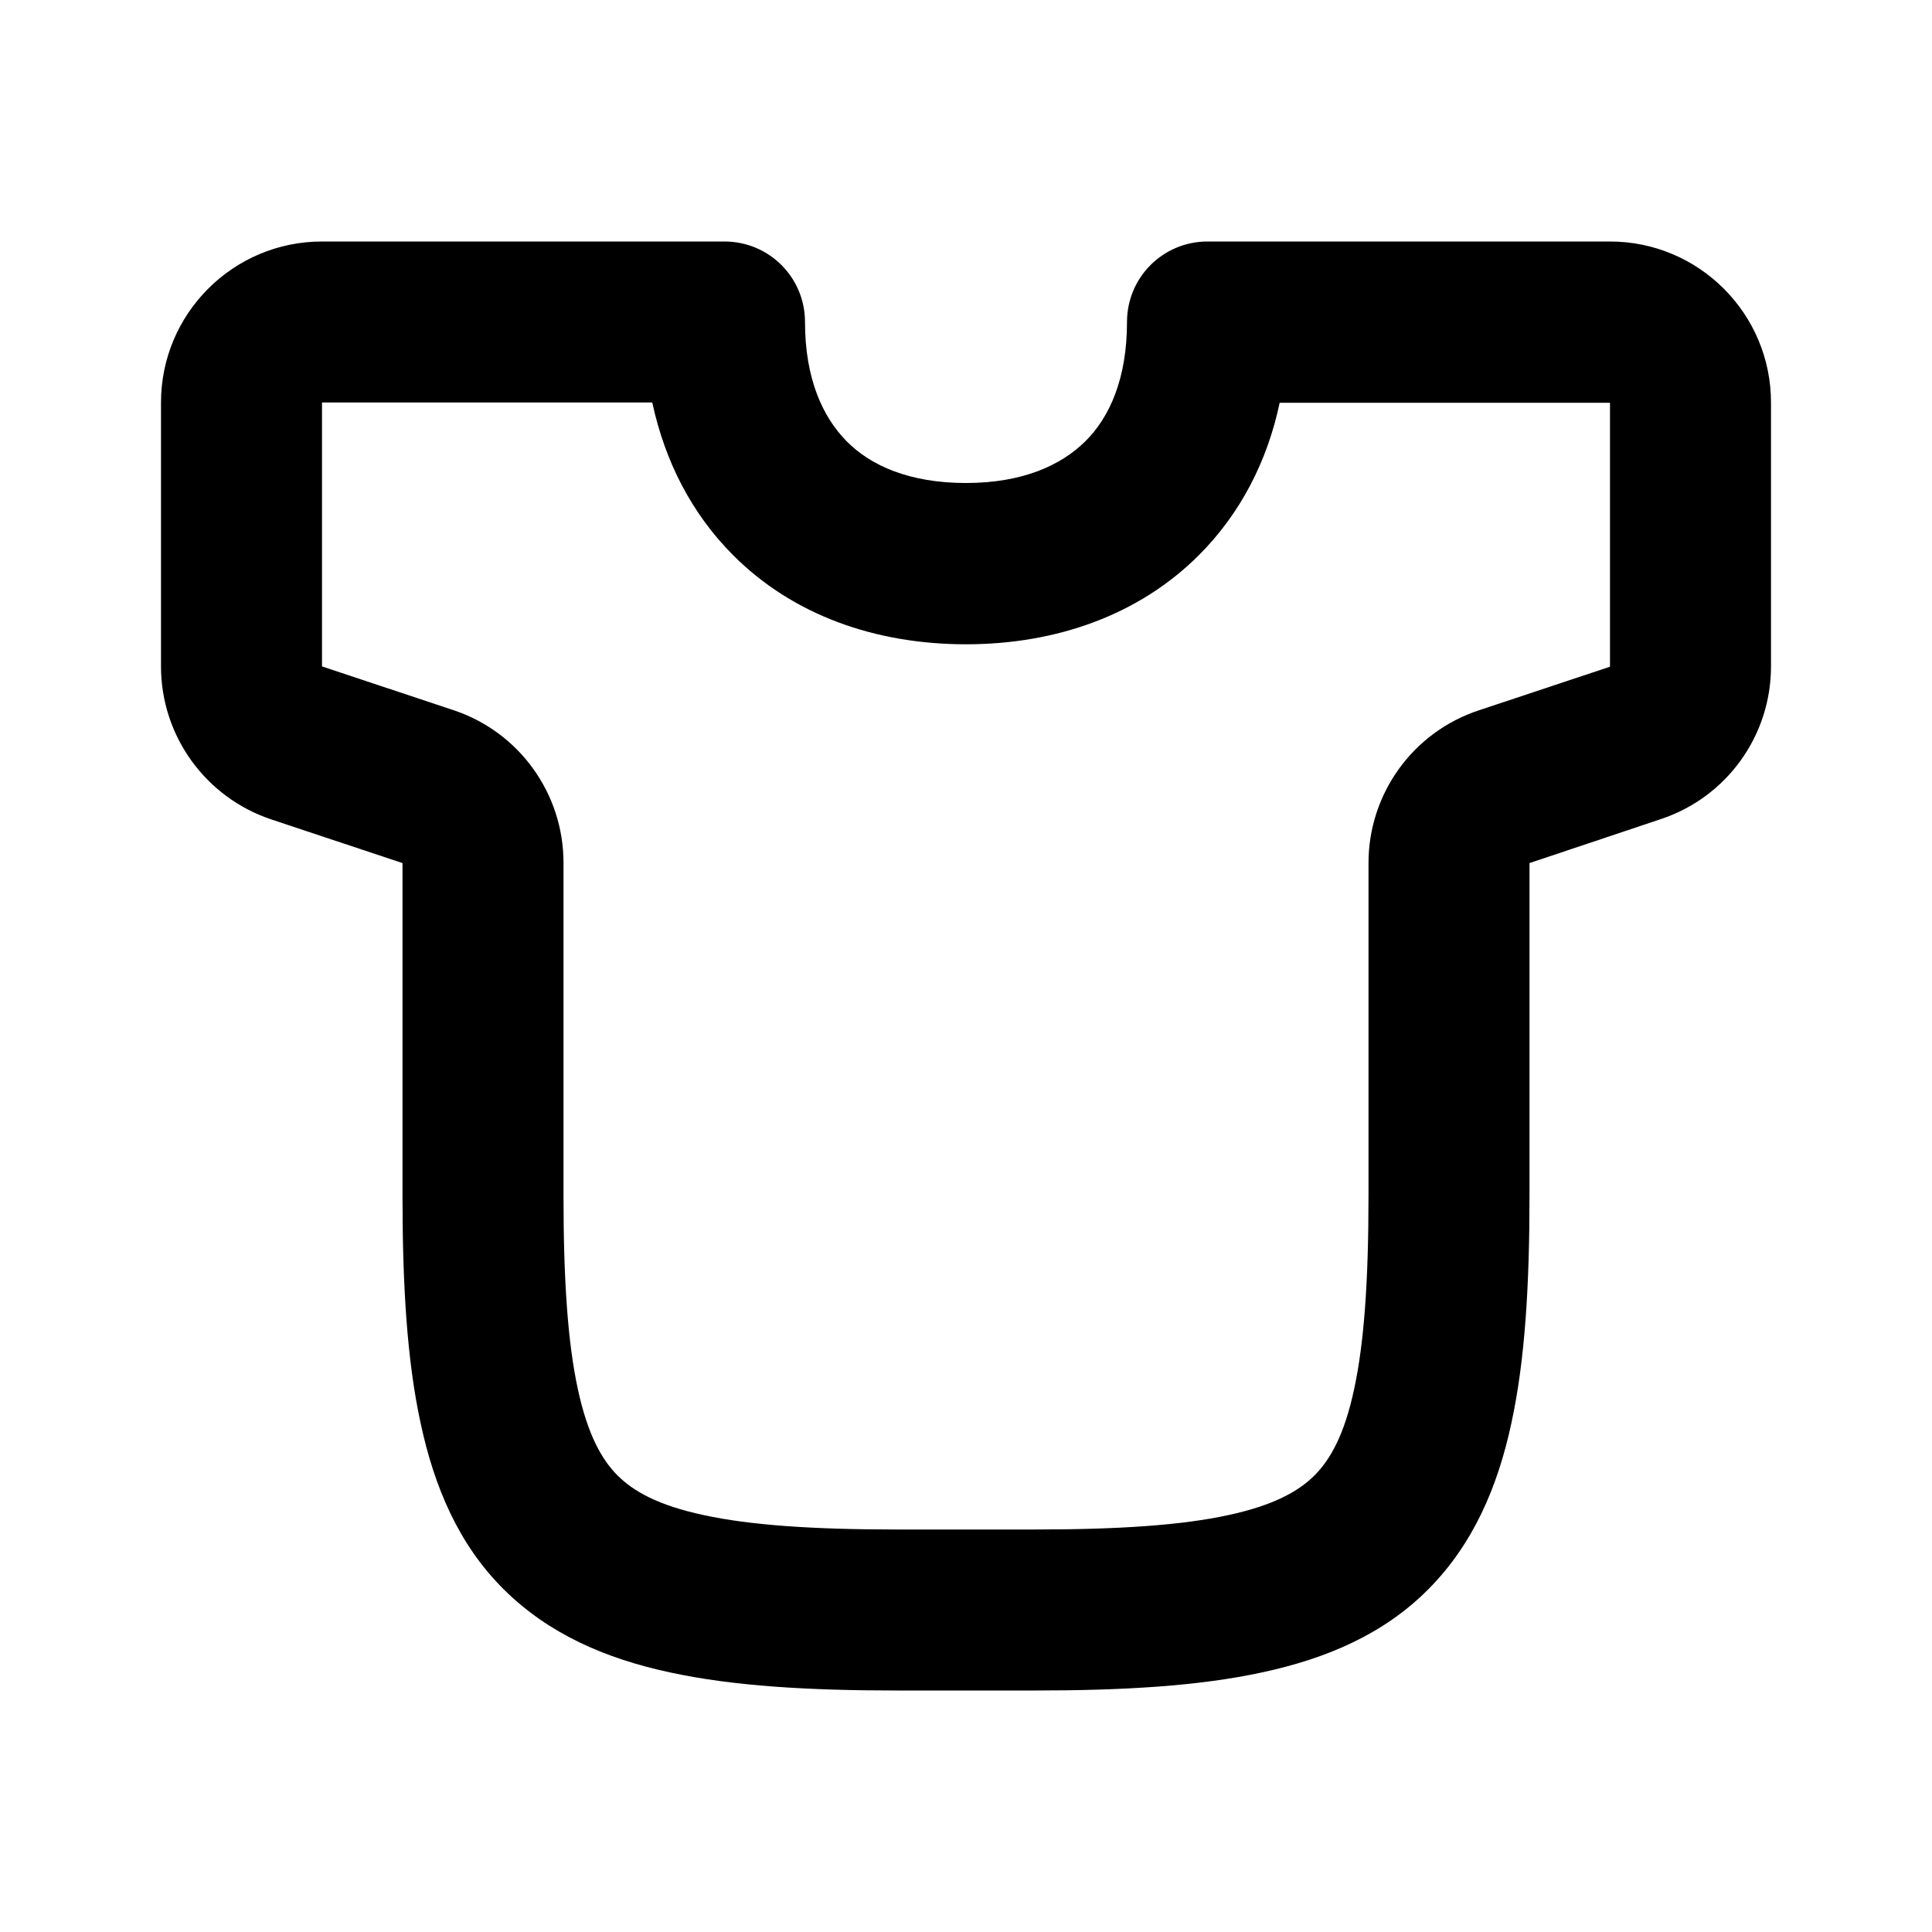 <svg xmlns="http://www.w3.org/2000/svg" viewBox="0 0 672 672"><!--! Font Awesome Pro 7.1.0 by @fontawesome - https://fontawesome.com License - https://fontawesome.com/license (Commercial License) Copyright 2025 Fonticons, Inc. --><path fill="currentColor" d="M56 140C56 109.1 81.1 84 112 84L252 84C267.5 84 280 96.5 280 112C280 131.6 286.1 145 294.5 153.5C302.9 162 316.4 168 336 168C355.6 168 369 161.9 377.5 153.5C386 145.1 392 131.6 392 112C392 96.5 404.5 84 420 84L560 84C590.9 84 616 109.1 616 140L616 231.8C616 255.9 600.6 277.3 577.7 284.9L532 300.2L532 416C532 446.6 530.5 472.9 525.7 495C520.9 517.4 512.3 537.2 496.8 552.8C481.3 568.4 461.4 576.9 439 581.7C416.9 586.5 390.5 588 360 588L312 588C281.4 588 255.1 586.5 233 581.7C210.6 576.9 190.8 568.3 175.2 552.8C159.6 537.3 151.1 517.4 146.3 495C141.5 472.9 140 446.5 140 416L140 300.2L94.3 285C71.4 277.3 56 255.9 56 231.8L56 140zM226.9 140L112 140L112 231.8L157.7 247C180.6 254.6 196 276 196 300.1L196 416C196 445.4 197.5 467.1 201 483.2C204.4 499 209.3 507.7 214.8 513.2C220.3 518.7 228.9 523.6 244.8 527C261 530.5 282.6 532 312 532L360 532C389.4 532 411.1 530.5 427.2 527C443 523.6 451.7 518.7 457.2 513.2C462.7 507.7 467.6 499.1 471 483.2C474.5 467 476 445.4 476 416L476 300.2C476 276.1 491.4 254.7 514.3 247.1L560 231.9L560 140.1L445.1 140.1C440.8 160.5 431.4 178.7 417 193.1C396.3 213.8 367.6 224.1 336 224.1C304.4 224.1 275.7 213.9 255 193.1C240.6 178.7 231.3 160.5 226.9 140.1z"/></svg>